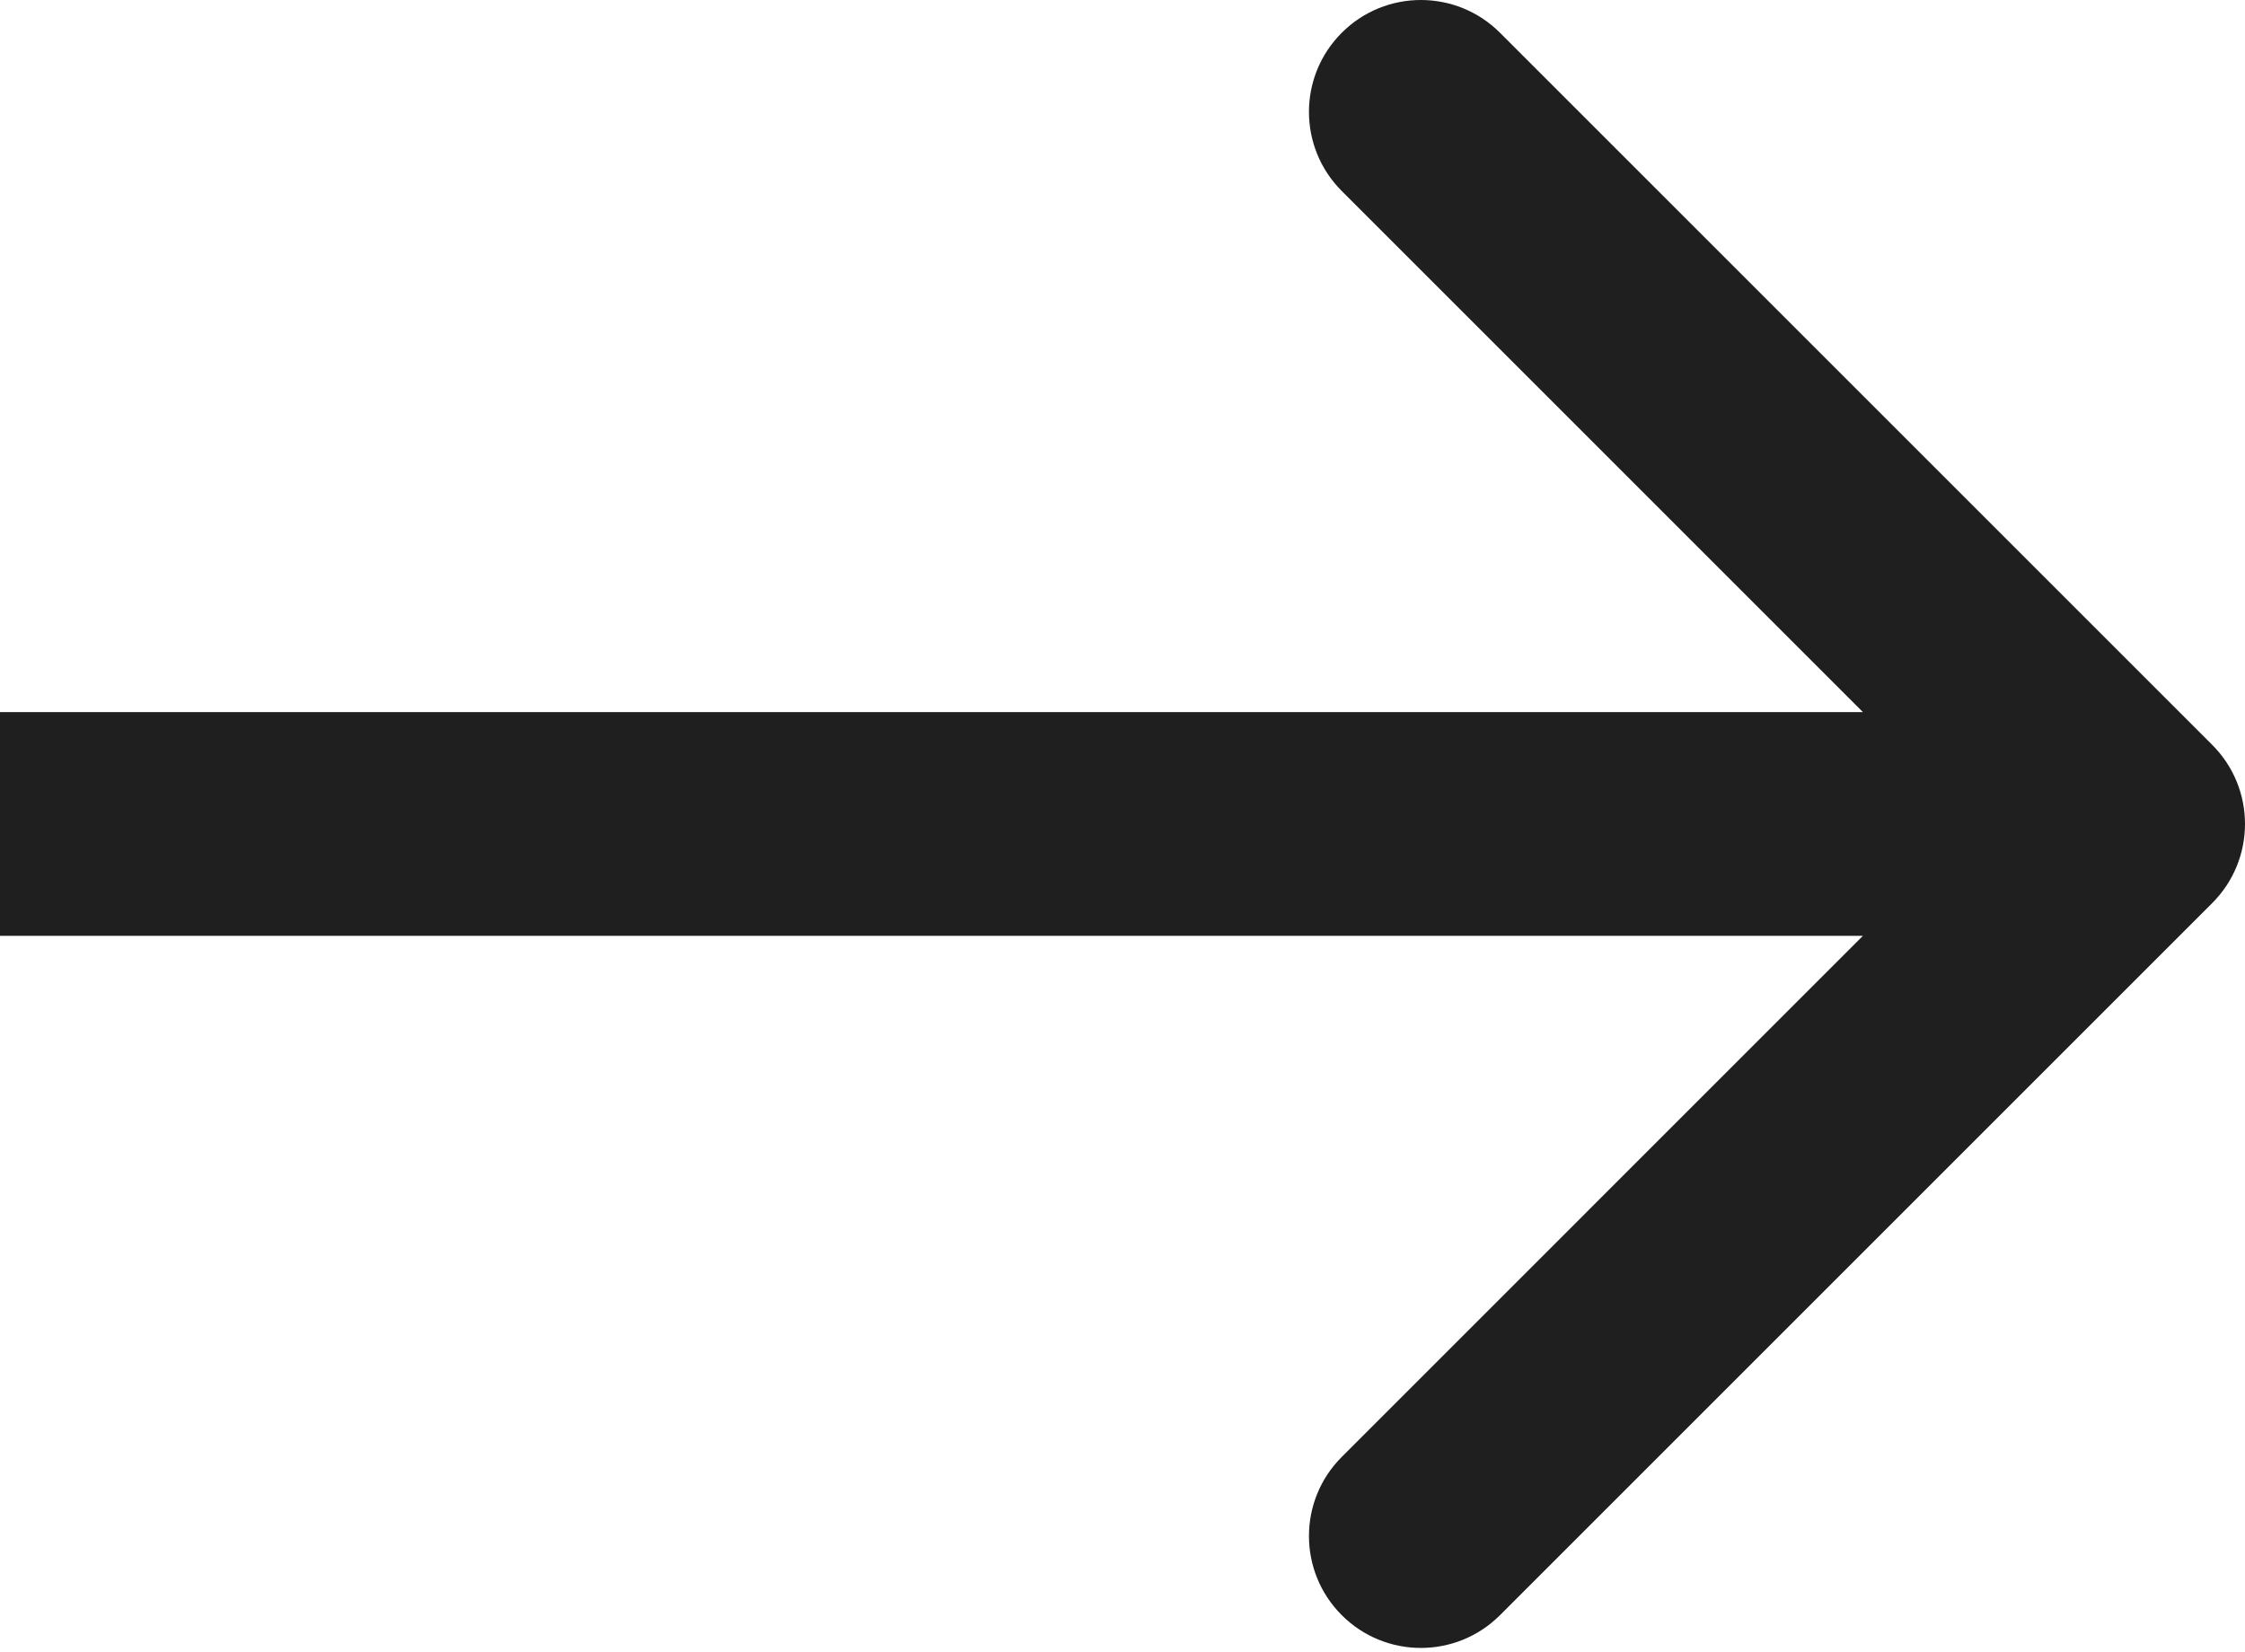 <?xml version="1.0" encoding="UTF-8"?> <svg xmlns="http://www.w3.org/2000/svg" width="53" height="39" viewBox="0 0 53 39" fill="none"> <path d="M52.226 21.324C53.258 20.292 53.258 18.619 52.226 17.588L35.412 0.774C34.38 -0.258 32.708 -0.258 31.676 0.774C30.644 1.806 30.644 3.478 31.676 4.51L46.621 19.456L31.676 34.402C30.644 35.434 30.644 37.106 31.676 38.138C32.708 39.17 34.38 39.17 35.412 38.138L52.226 21.324ZM0 22.098H50.358V16.814H0V22.098Z" fill="#1F1F1F"></path> </svg> 